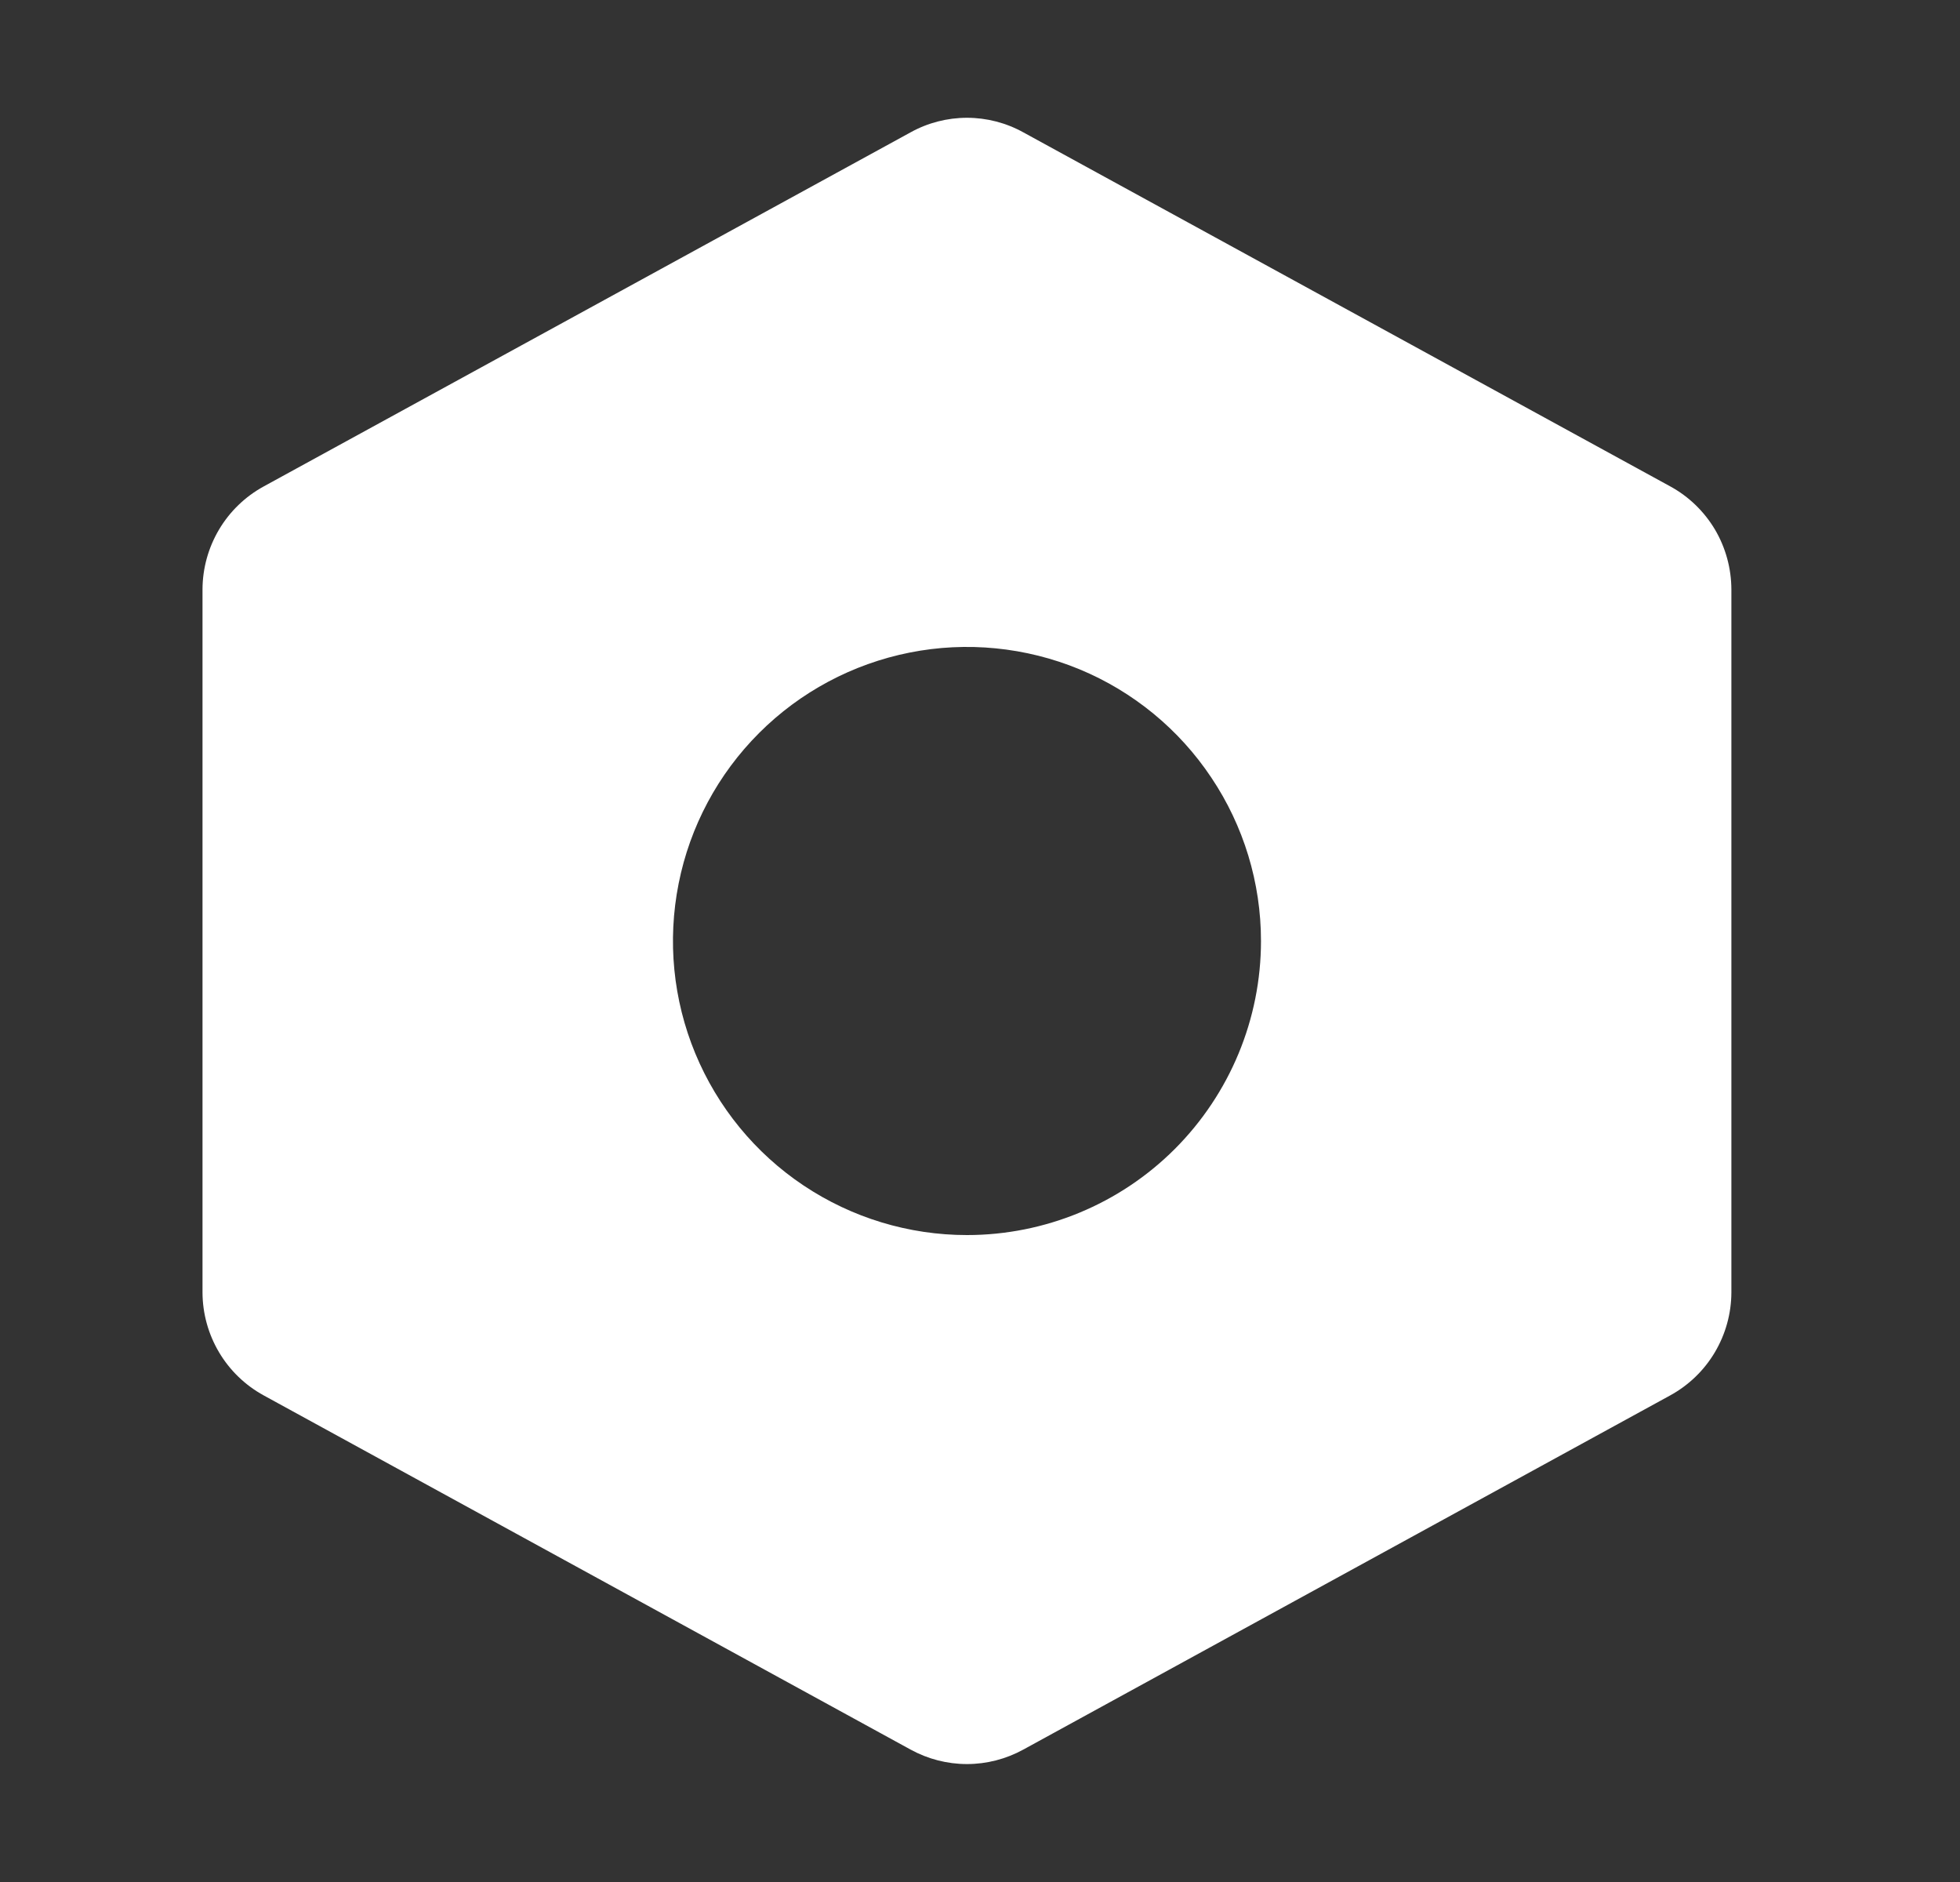<svg width="25" height="24" viewBox="0 0 25 24" fill="none" xmlns="http://www.w3.org/2000/svg">
<rect x="0" y="0" width="25" height="24" fill="#333333" stroke="none"/>
<path d="M21.303 6.202L13.053 1.688C12.833 1.566 12.585 1.502 12.334 1.502C12.082 1.502 11.834 1.566 11.614 1.688L3.364 6.203C3.128 6.332 2.931 6.522 2.794 6.753C2.657 6.984 2.584 7.247 2.583 7.516V16.482C2.584 16.751 2.657 17.014 2.794 17.245C2.931 17.476 3.128 17.666 3.364 17.795L11.614 22.311C11.834 22.432 12.082 22.496 12.334 22.496C12.585 22.496 12.833 22.432 13.053 22.311L21.303 17.795C21.539 17.666 21.736 17.476 21.873 17.245C22.01 17.014 22.083 16.751 22.084 16.482V7.517C22.083 7.248 22.011 6.984 21.874 6.752C21.736 6.521 21.54 6.331 21.303 6.202ZM12.334 15.75C11.592 15.75 10.867 15.53 10.25 15.118C9.633 14.706 9.153 14.12 8.869 13.435C8.585 12.75 8.511 11.996 8.656 11.268C8.8 10.541 9.157 9.873 9.682 9.348C10.206 8.824 10.874 8.467 11.602 8.322C12.329 8.177 13.083 8.252 13.769 8.535C14.454 8.819 15.04 9.3 15.451 9.917C15.864 10.533 16.084 11.258 16.084 12C16.084 12.995 15.688 13.948 14.985 14.652C14.282 15.355 13.328 15.75 12.334 15.75Z" fill="white"/>
</svg>
